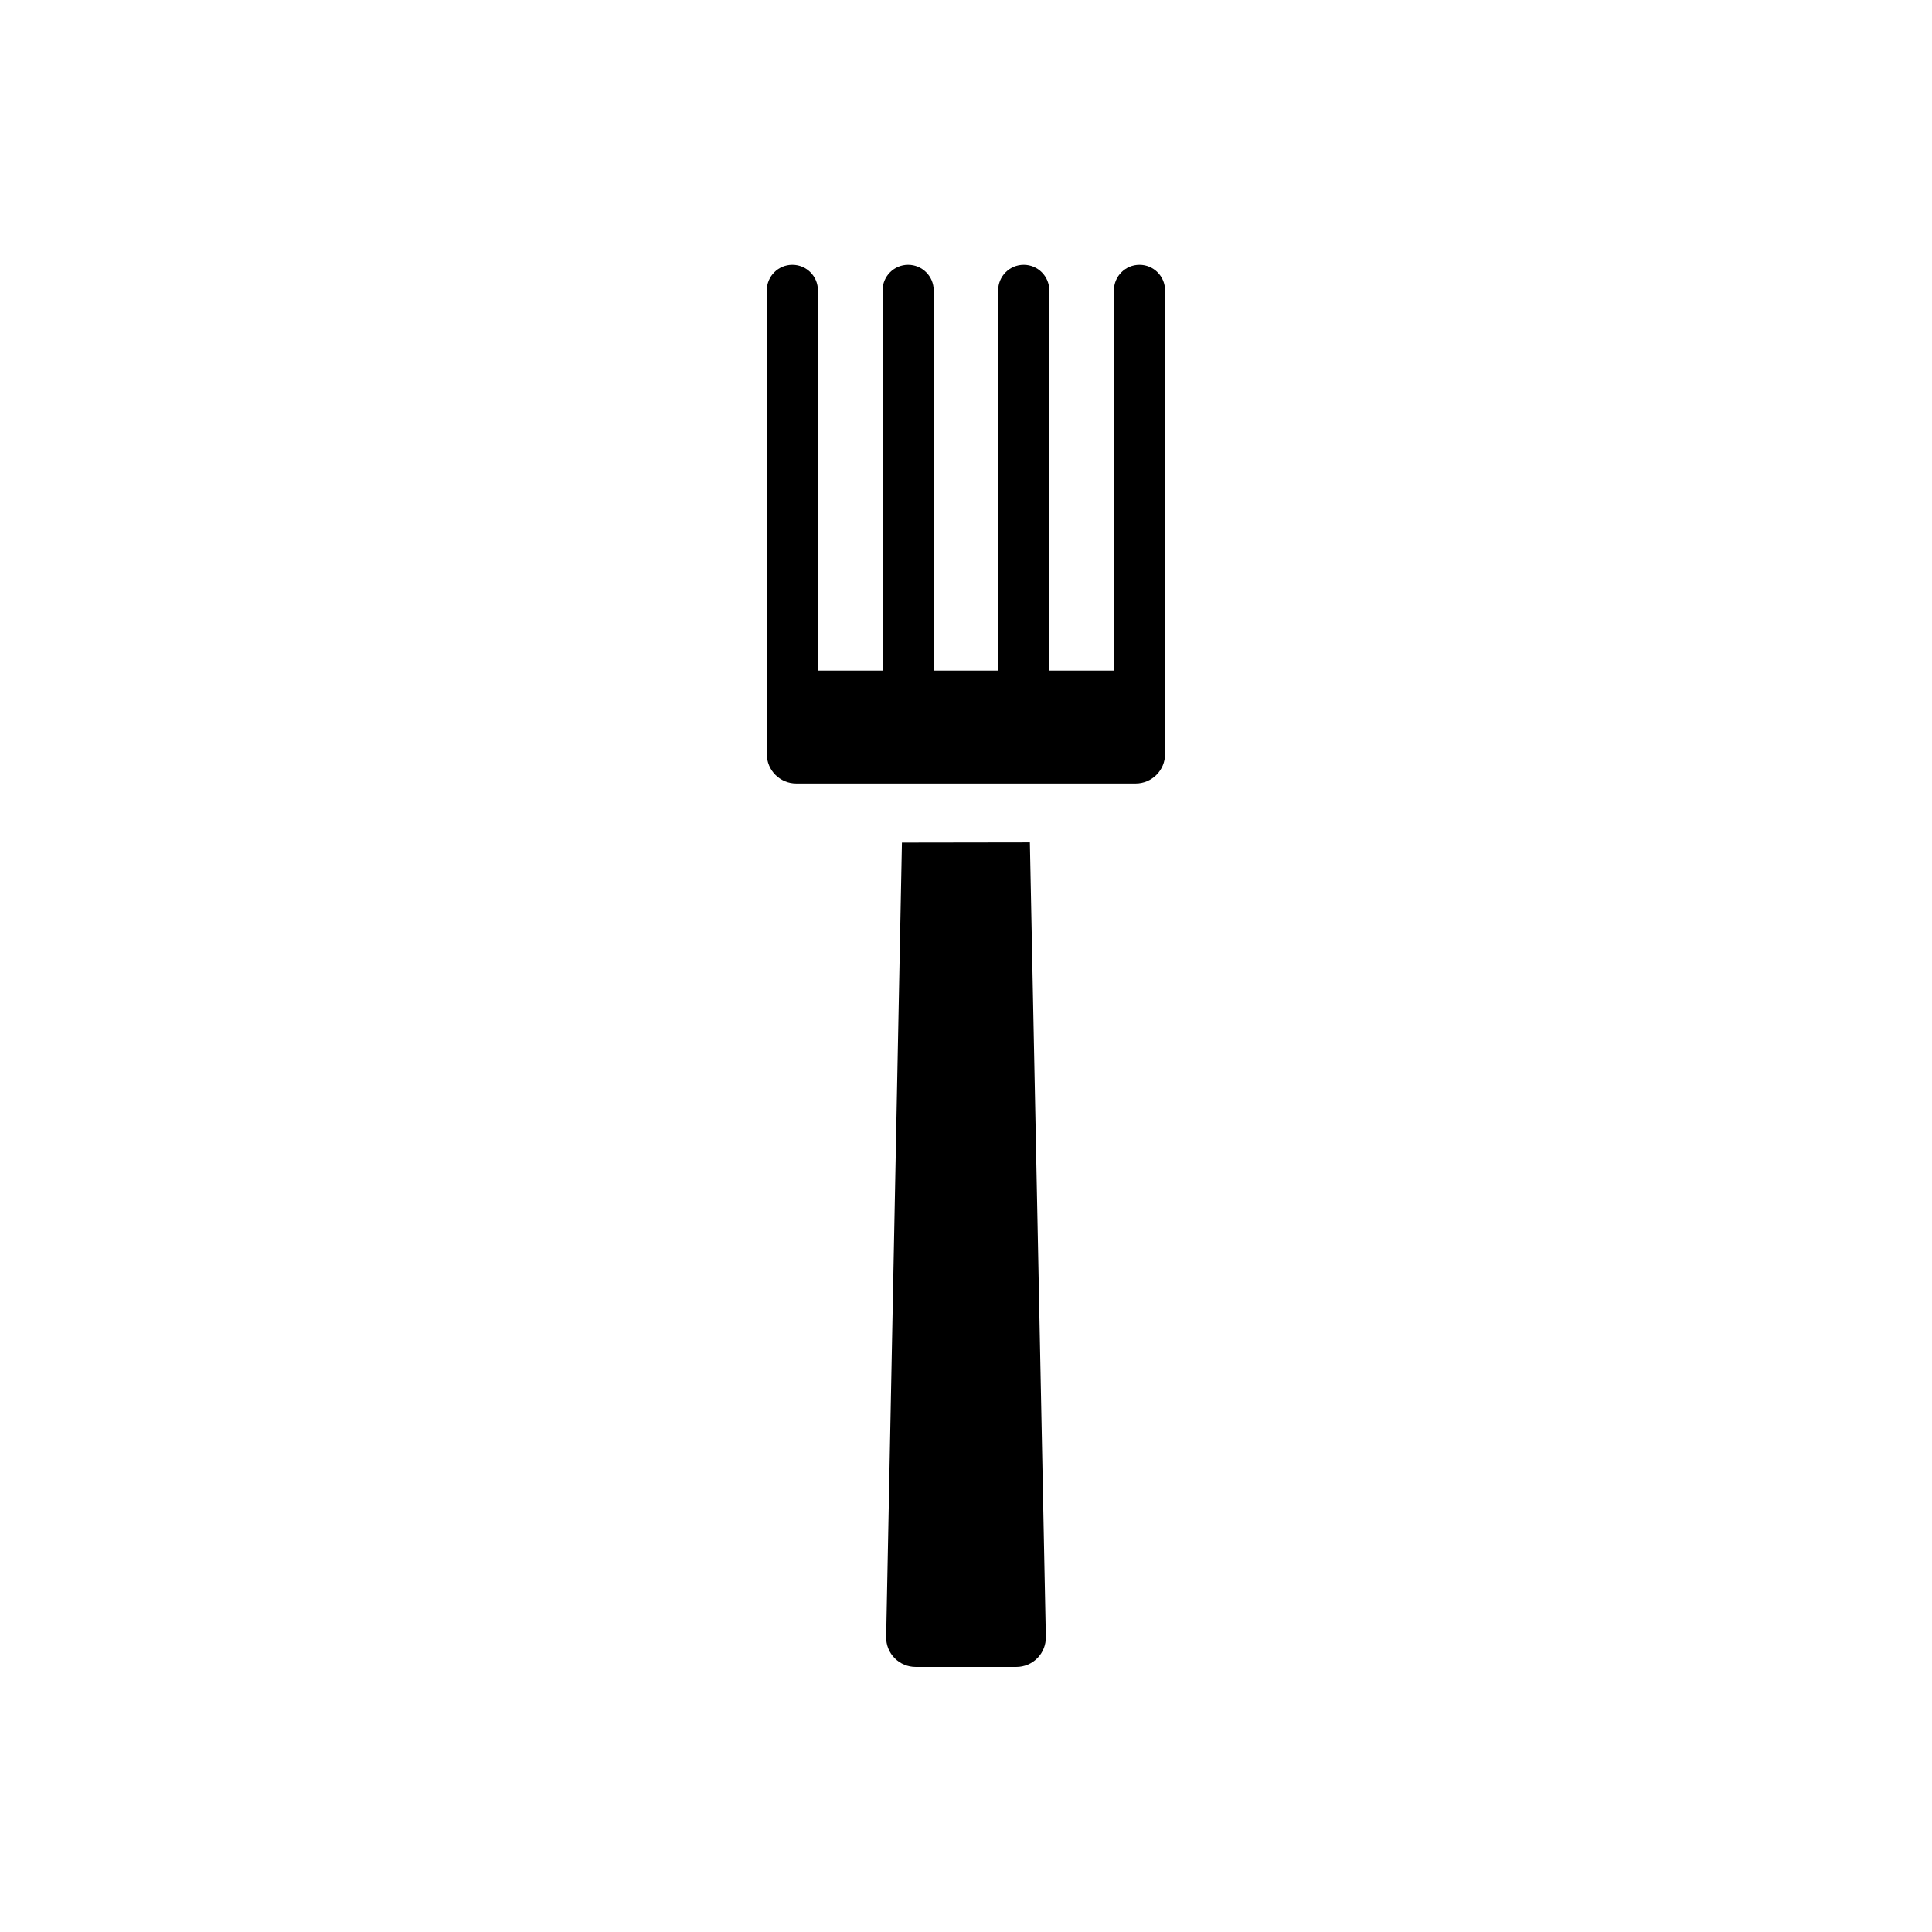 <?xml version="1.0" encoding="UTF-8"?>
<!-- Uploaded to: SVG Repo, www.svgrepo.com, Generator: SVG Repo Mixer Tools -->
<svg fill="#000000" width="800px" height="800px" version="1.1" viewBox="144 144 512 512" xmlns="http://www.w3.org/2000/svg">
 <g>
  <path d="m383.02 367.3-4.18 210.49c-0.043 2.098 0.762 4.121 2.231 5.621 1.469 1.496 3.481 2.34 5.578 2.34h26.703-0.004c2.098 0 4.109-0.844 5.578-2.34 1.469-1.5 2.273-3.523 2.234-5.621l-4.231-210.54z"/>
  <path d="m452.75 220.95c0-3.742-3.031-6.777-6.773-6.777-3.742 0-6.777 3.035-6.777 6.777v100.76h-17.129v-100.76c0-3.742-3.035-6.777-6.777-6.777-3.742 0-6.777 3.035-6.777 6.777v100.76h-17.078v-100.76c0-3.742-3.035-6.777-6.777-6.777s-6.773 3.035-6.773 6.777v100.76h-17.129v-100.76h-0.004c0-3.742-3.031-6.777-6.773-6.777-3.742 0-6.777 3.035-6.777 6.777v122.88c0 4.312 3.496 7.809 7.809 7.809h89.93c4.312 0 7.809-3.496 7.809-7.809z"/>
 </g>
</svg>